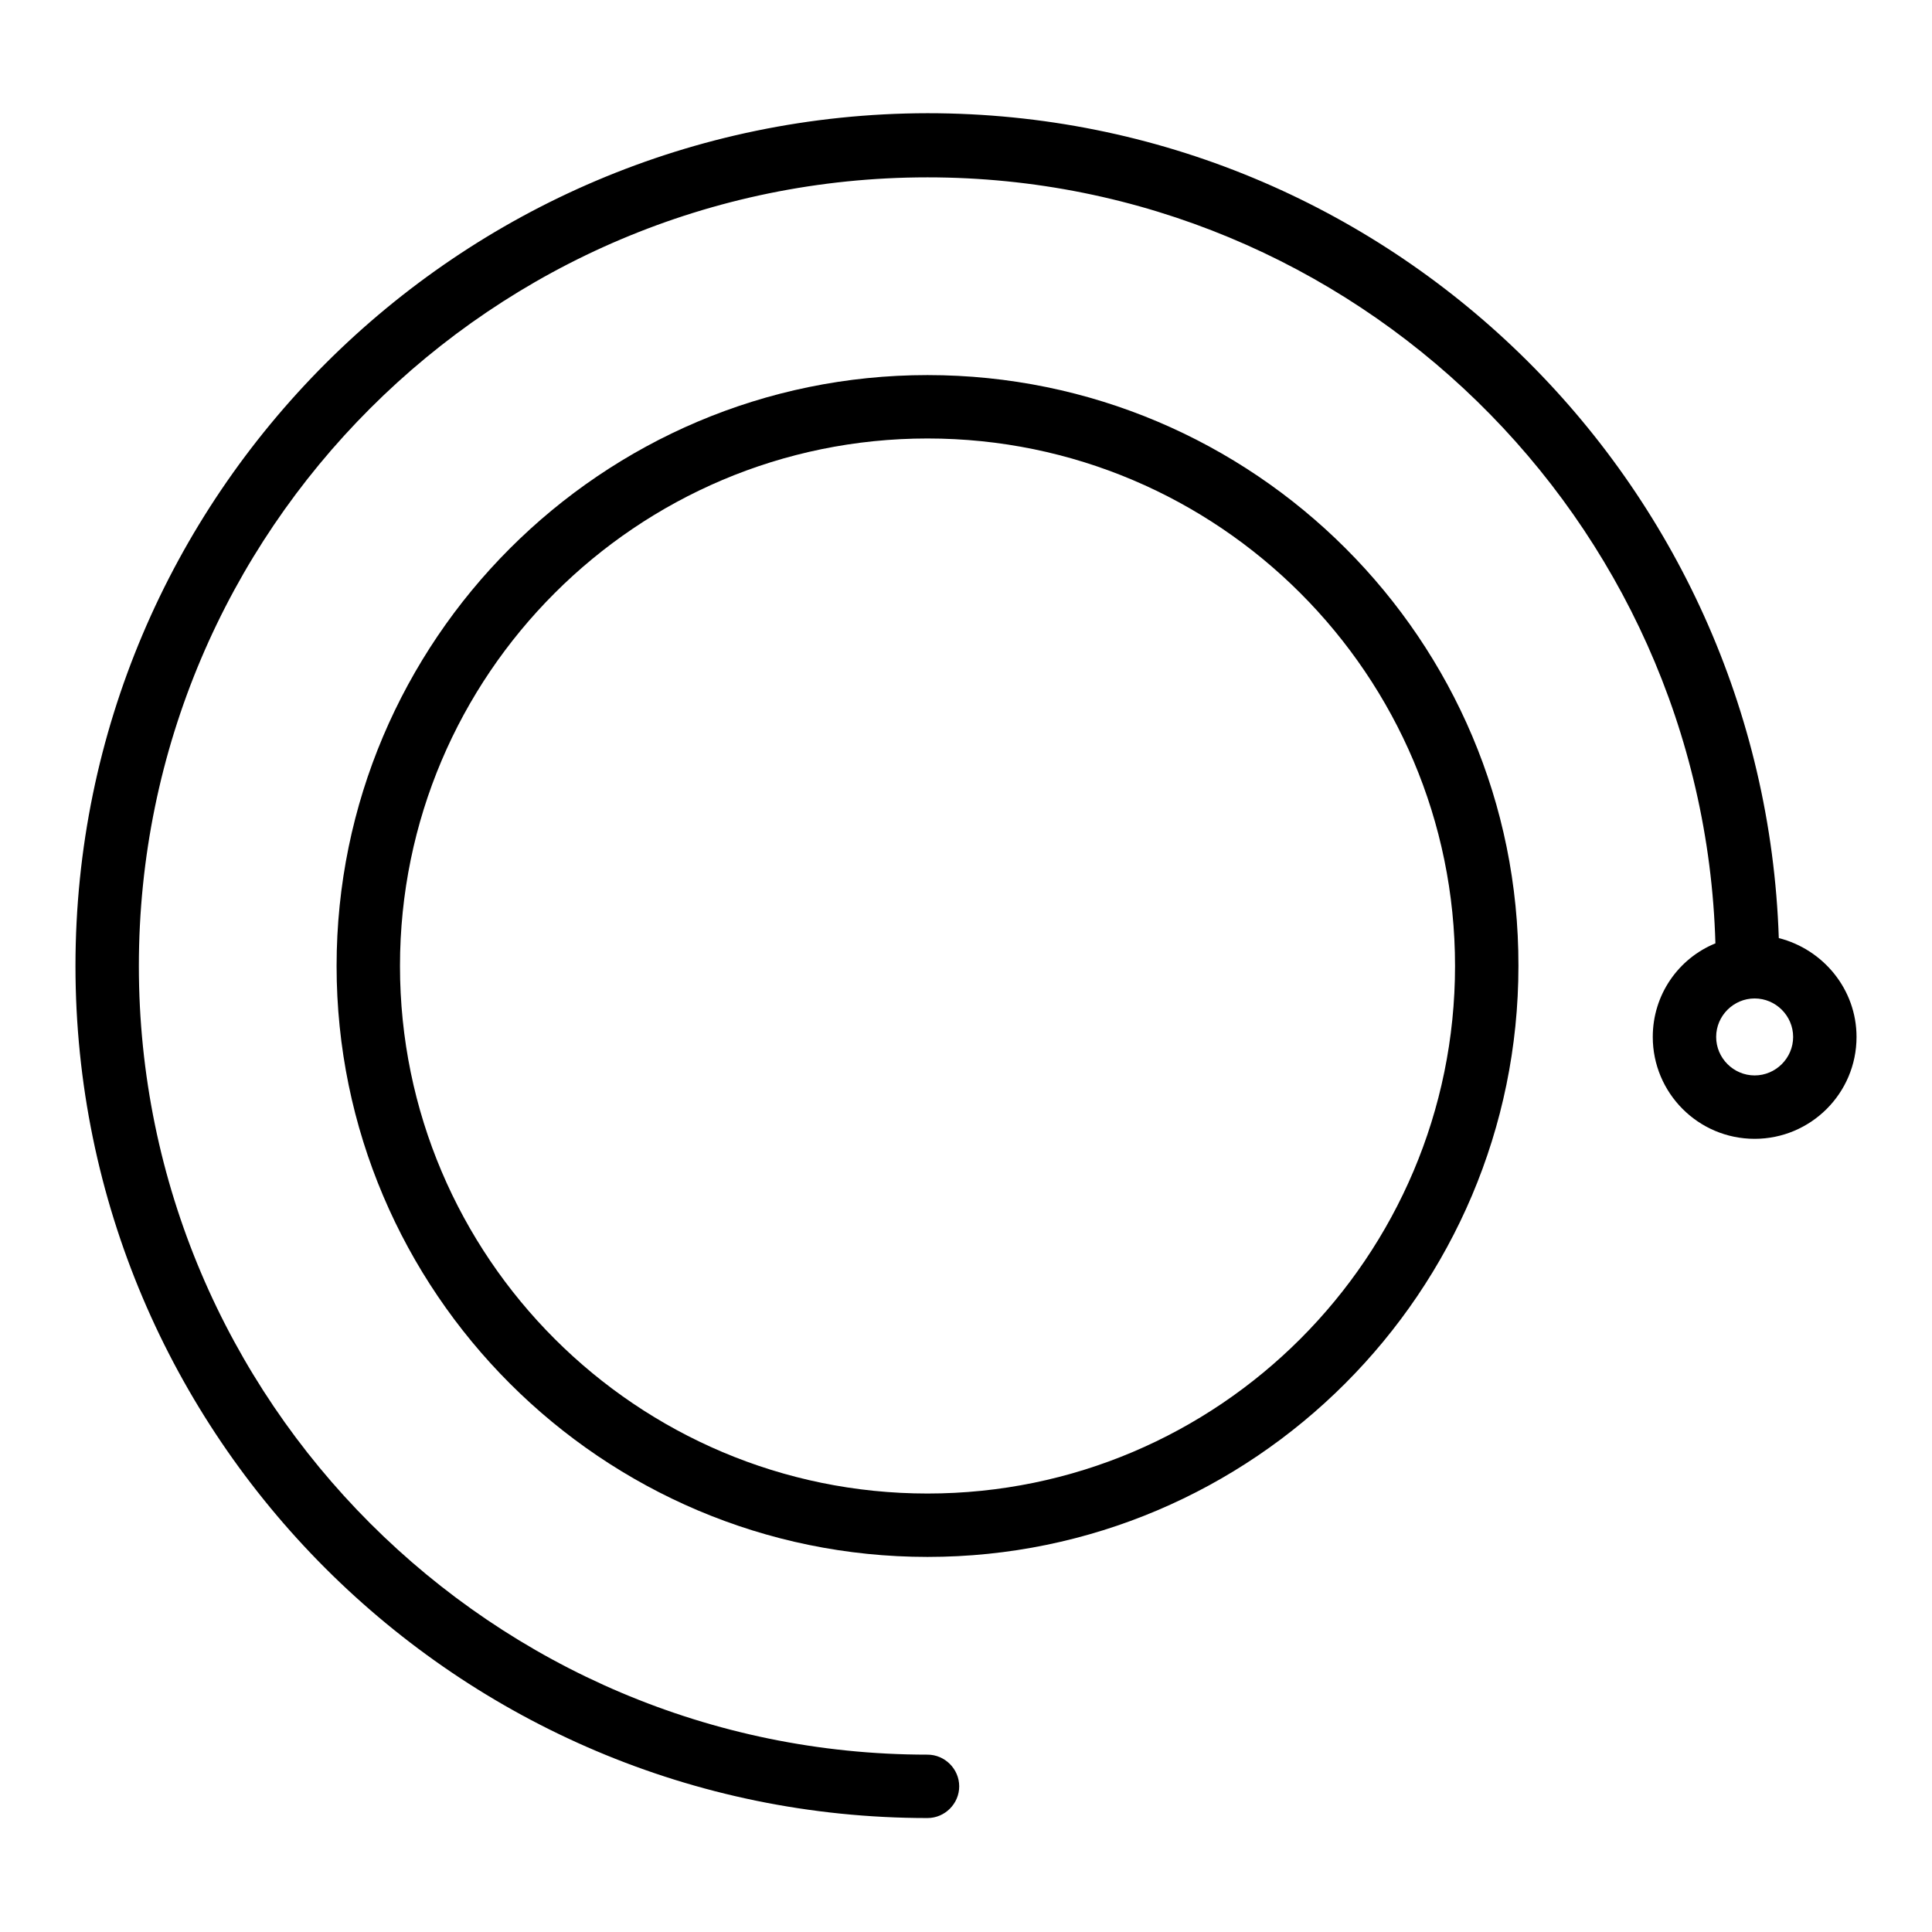 <?xml version="1.0" encoding="utf-8"?>
<!-- Svg Vector Icons : http://www.onlinewebfonts.com/icon -->
<!DOCTYPE svg PUBLIC "-//W3C//DTD SVG 1.1//EN" "http://www.w3.org/Graphics/SVG/1.1/DTD/svg11.dtd">
<svg version="1.1" xmlns="http://www.w3.org/2000/svg" xmlns:xlink="http://www.w3.org/1999/xlink" x="0px" y="0px" viewBox="0 0 256 256" enable-background="new 0 0 256 256" xml:space="preserve">
<g><g><g><g><path fill="#000000" d="M122.9,49.7c-43.2,0-78.3,35.2-78.3,78.3c0,43.2,35.2,78.3,78.3,78.3c43.2,0,78.3-35.2,78.3-78.3C201.3,84.8,166.1,49.7,122.9,49.7z M122.9,197.9C84.4,197.9,53,166.6,53,128s31.4-69.9,69.9-69.9c38.6,0,69.9,31.4,69.9,69.9S161.5,197.9,122.9,197.9z"/><path fill="#000000" d="M235.7,124.3c-2-60.6-51.7-109.3-112.8-109.3C60.7,15.1,10,65.7,10,128s50.7,112.9,112.9,112.9c2.3,0,4.2-1.9,4.2-4.2s-1.9-4.2-4.2-4.2c-57.6,0-104.5-46.9-104.5-104.5c0-57.7,46.9-104.5,104.5-104.5c56.6,0,102.8,45.3,104.4,101.5c-4.9,2-8.3,6.8-8.3,12.4c0,7.4,6,13.5,13.5,13.5c7.4,0,13.5-6,13.5-13.5C246,131.1,241.6,125.8,235.7,124.3z M232.5,142.5c-2.8,0-5.1-2.3-5.1-5.1c0-2.8,2.3-5.1,5.1-5.1c2.8,0,5.1,2.3,5.1,5.1S235.3,142.5,232.5,142.5z"/></g></g><g></g><g></g><g></g><g></g><g></g><g></g><g></g><g></g><g></g><g></g><g></g><g></g><g></g><g></g><g></g></g></g>
</svg>